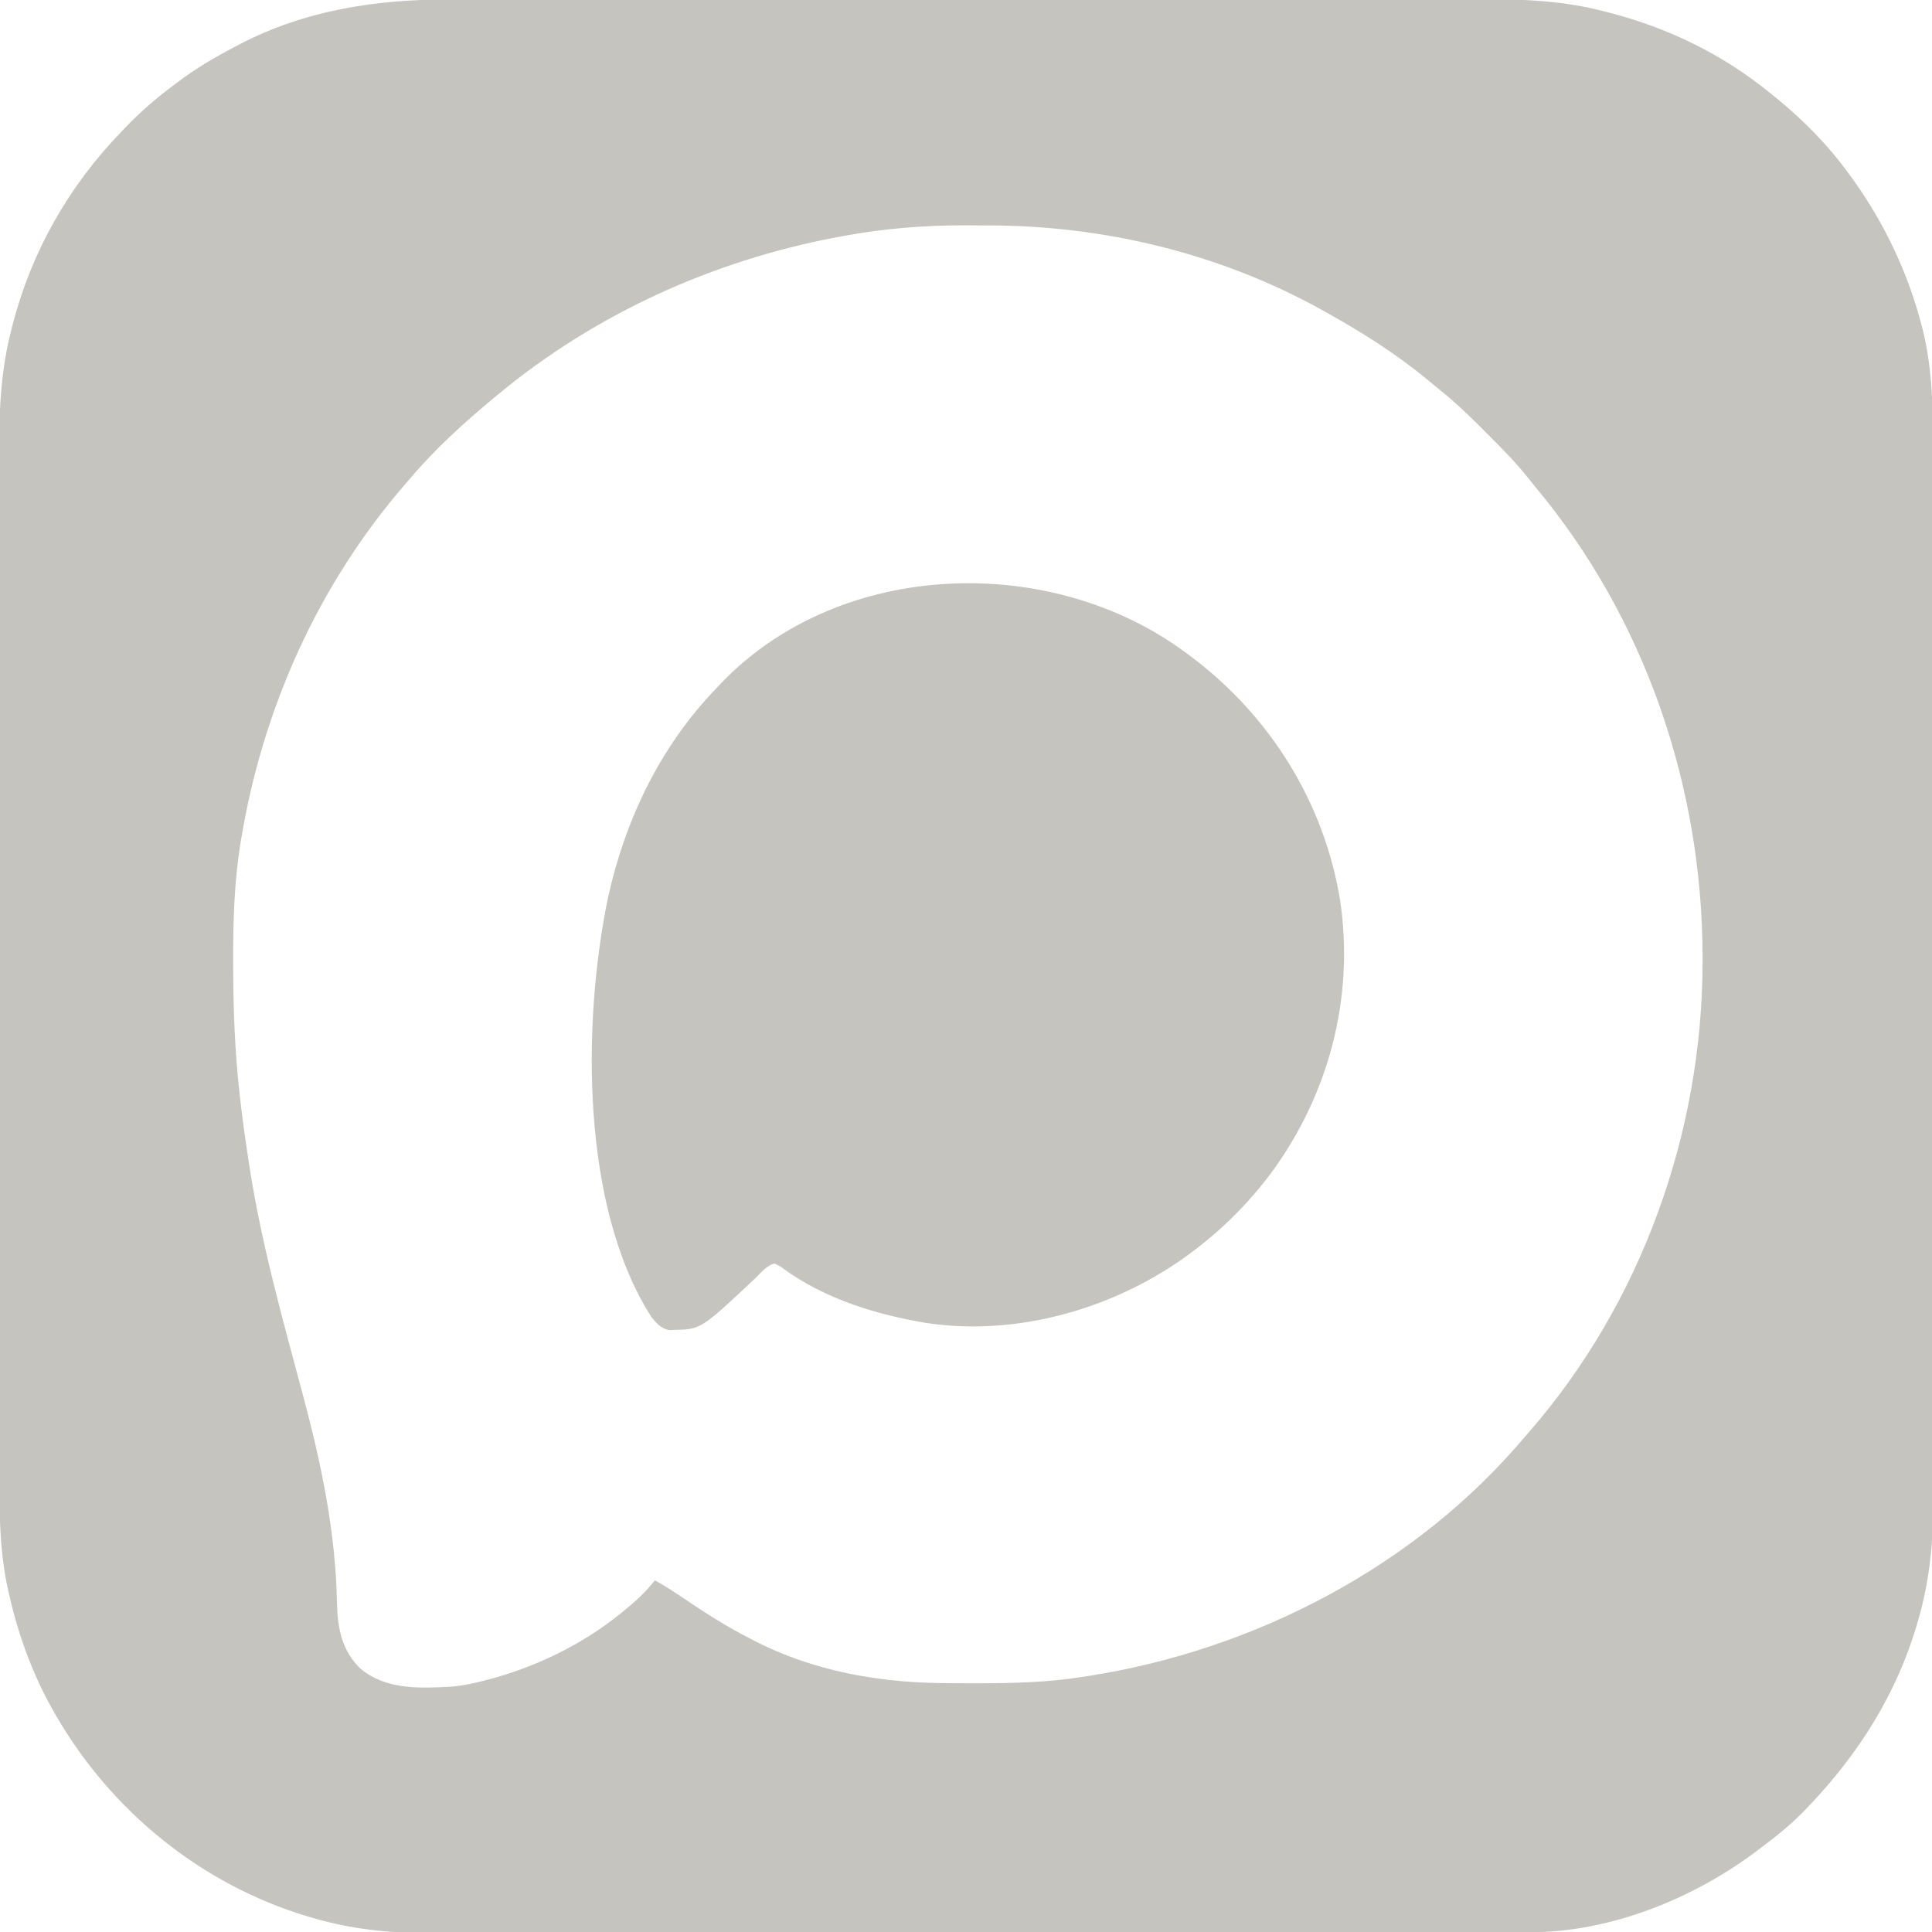 <?xml version="1.0" encoding="UTF-8"?> <svg xmlns="http://www.w3.org/2000/svg" version="1.1" width="1000" height="1000"><path d="M0 0 C2.407 -0.003 4.813 -0.007 7.22 -0.012 C12.423 -0.02 17.626 -0.022 22.829 -0.018 C30.567 -0.013 38.305 -0.019 46.043 -0.027 C60.673 -0.042 75.302 -0.044 89.932 -0.042 C101.235 -0.04 112.538 -0.042 123.841 -0.046 C125.469 -0.046 127.096 -0.047 128.724 -0.048 C131.176 -0.049 133.629 -0.049 136.082 -0.05 C158.871 -0.059 181.66 -0.063 204.448 -0.059 C205.735 -0.059 205.735 -0.059 207.048 -0.059 C211.397 -0.058 215.745 -0.057 220.094 -0.056 C220.957 -0.056 221.821 -0.056 222.71 -0.055 C224.457 -0.055 226.203 -0.055 227.949 -0.054 C255.107 -0.049 282.266 -0.057 309.424 -0.075 C339.982 -0.096 370.539 -0.107 401.097 -0.103 C404.361 -0.103 407.624 -0.102 410.887 -0.102 C412.093 -0.102 412.093 -0.102 413.322 -0.102 C425.41 -0.1 437.498 -0.107 449.585 -0.118 C463.347 -0.13 477.108 -0.131 490.87 -0.119 C498.554 -0.112 506.238 -0.114 513.923 -0.127 C519.687 -0.137 525.451 -0.13 531.215 -0.118 C533.527 -0.115 535.839 -0.117 538.151 -0.125 C558.108 -0.19 578.246 0.989 597.645 6.011 C598.672 6.269 599.698 6.527 600.756 6.793 C631.084 14.639 659.555 28.386 683.833 48.261 C685.362 49.485 685.362 49.485 686.923 50.733 C701.155 62.295 714.078 75.403 724.833 90.261 C725.979 91.825 725.979 91.825 727.149 93.421 C743.543 116.429 755.617 141.995 762.645 169.386 C762.828 170.087 763.011 170.788 763.199 171.51 C767.422 189.058 768.27 206.417 768.22 224.396 C768.225 226.884 768.23 229.371 768.237 231.859 C768.248 237.232 768.25 242.606 768.244 247.979 C768.235 255.97 768.243 263.962 768.254 271.953 C768.274 286.232 768.277 300.512 768.271 314.792 C768.267 327.291 768.267 339.79 768.273 352.289 C768.274 353.97 768.275 355.651 768.275 357.332 C768.277 359.865 768.278 362.398 768.279 364.931 C768.29 388.462 768.294 411.993 768.286 435.524 C768.286 436.853 768.286 436.853 768.285 438.209 C768.283 445.401 768.28 452.593 768.278 459.785 C768.268 487.83 768.276 515.875 768.299 543.919 C768.325 575.476 768.338 607.033 768.331 638.589 C768.33 641.958 768.33 645.327 768.329 648.697 C768.329 649.526 768.329 650.356 768.329 651.21 C768.326 663.694 768.334 676.178 768.347 688.661 C768.362 702.87 768.363 717.079 768.345 731.287 C768.336 739.223 768.337 747.159 768.355 755.094 C768.366 761.044 768.357 766.993 768.34 772.942 C768.336 775.331 768.339 777.72 768.349 780.108 C768.431 800.053 766.31 819.557 760.708 838.761 C760.415 839.779 760.122 840.798 759.82 841.847 C749.242 877.267 730.092 907.568 704.833 934.261 C703.52 935.655 703.52 935.655 702.18 937.077 C695.253 944.228 687.789 950.305 679.833 956.261 C679.288 956.677 678.743 957.093 678.182 957.521 C645.055 982.778 601.549 1000.461 559.498 1000.395 C558.478 1000.397 557.458 1000.4 556.407 1000.402 C552.985 1000.409 549.562 1000.408 546.14 1000.408 C543.663 1000.411 541.186 1000.415 538.709 1000.419 C532.612 1000.428 526.516 1000.432 520.419 1000.435 C513.115 1000.437 505.81 1000.446 498.506 1000.455 C480.849 1000.476 463.192 1000.486 445.535 1000.495 C437.176 1000.499 428.817 1000.505 420.458 1000.51 C391.823 1000.528 363.189 1000.543 334.555 1000.55 C332.758 1000.551 330.961 1000.551 329.164 1000.552 C328.272 1000.552 327.381 1000.552 326.463 1000.552 C321.948 1000.553 317.433 1000.555 312.918 1000.556 C312.022 1000.556 311.126 1000.556 310.203 1000.557 C281.178 1000.564 252.152 1000.588 223.127 1000.62 C192.415 1000.655 161.704 1000.674 130.992 1000.678 C127.616 1000.678 124.24 1000.679 120.864 1000.679 C120.033 1000.679 119.202 1000.679 118.345 1000.68 C105.005 1000.682 91.666 1000.697 78.326 1000.718 C64.897 1000.738 51.469 1000.744 38.04 1000.734 C30.078 1000.729 22.116 1000.735 14.153 1000.757 C8.184 1000.772 2.214 1000.766 -3.755 1000.752 C-6.152 1000.75 -8.55 1000.754 -10.947 1000.766 C-30.919 1000.859 -50.438 998.746 -69.667 993.136 C-71.195 992.696 -71.195 992.696 -72.754 992.248 C-127.792 975.811 -174.477 937.821 -203.167 888.261 C-203.699 887.344 -203.699 887.344 -204.24 886.409 C-215.799 866.214 -223.61 844.123 -228.355 821.386 C-228.587 820.292 -228.587 820.292 -228.825 819.176 C-232.151 802.229 -232.459 785.215 -232.428 768.011 C-232.431 765.608 -232.435 763.204 -232.44 760.801 C-232.448 755.608 -232.45 750.415 -232.446 745.222 C-232.441 737.5 -232.447 729.777 -232.455 722.054 C-232.47 707.453 -232.472 692.853 -232.47 678.252 C-232.468 666.971 -232.47 655.69 -232.474 644.409 C-232.474 642.785 -232.475 641.16 -232.476 639.536 C-232.477 637.088 -232.477 634.639 -232.478 632.191 C-232.487 609.445 -232.491 586.7 -232.487 563.954 C-232.487 563.098 -232.487 562.242 -232.486 561.359 C-232.486 557.02 -232.485 552.68 -232.484 548.341 C-232.484 547.479 -232.484 546.617 -232.483 545.729 C-232.483 543.987 -232.483 542.244 -232.482 540.501 C-232.477 513.397 -232.485 486.292 -232.503 459.187 C-232.524 428.687 -232.535 398.187 -232.531 367.686 C-232.53 364.429 -232.53 361.172 -232.53 357.915 C-232.53 357.113 -232.53 356.311 -232.529 355.485 C-232.528 343.421 -232.535 331.357 -232.546 319.292 C-232.558 305.558 -232.559 291.824 -232.547 278.09 C-232.54 270.422 -232.542 262.753 -232.555 255.084 C-232.565 249.331 -232.558 243.579 -232.546 237.827 C-232.543 235.519 -232.545 233.212 -232.553 230.905 C-232.618 210.961 -231.436 190.835 -226.417 171.448 C-226.159 170.422 -225.901 169.395 -225.635 168.337 C-215.782 130.256 -196.511 96.446 -169.167 68.261 C-168.652 67.72 -168.137 67.179 -167.606 66.621 C-159.702 58.328 -151.356 51.091 -142.167 44.261 C-141.61 43.837 -141.052 43.413 -140.477 42.977 C-130.917 35.718 -120.806 29.799 -110.167 24.261 C-109.499 23.908 -108.831 23.555 -108.143 23.191 C-74.452 5.587 -37.528 -0.067 0 0 Z M203.833 122.511 C202.697 122.72 201.56 122.93 200.39 123.146 C136.491 135.318 76.034 162.726 25.833 204.261 C24.829 205.091 23.824 205.921 22.79 206.776 C7.534 219.488 -7.377 233.035 -20.167 248.261 C-21.376 249.653 -21.376 249.653 -22.609 251.073 C-67.672 303.178 -96.244 367.202 -107.417 435.011 C-107.644 436.372 -107.644 436.372 -107.875 437.761 C-110.931 457.516 -111.54 477.239 -111.48 497.198 C-111.478 498.466 -111.476 499.734 -111.474 501.04 C-111.422 522.903 -110.612 544.533 -108.167 566.261 C-108.04 567.4 -108.04 567.4 -107.91 568.563 C-106.598 580.171 -104.986 591.722 -103.167 603.261 C-103.059 603.958 -102.95 604.655 -102.838 605.374 C-96.619 645.08 -85.585 684.142 -75.212 722.927 C-65.78 758.208 -58.344 793.854 -57.738 830.501 C-57.369 843.423 -55.125 854.744 -45.605 863.948 C-32.153 875.124 -14.606 874.125 1.833 873.261 C8.655 872.577 15.234 871.09 21.833 869.261 C22.665 869.03 23.498 868.799 24.356 868.561 C49.382 861.373 73.036 849.234 92.833 832.261 C93.548 831.666 94.264 831.072 95.001 830.46 C99.424 826.718 103.169 822.749 106.833 818.261 C112.125 821.148 117.082 824.405 122.067 827.794 C133.025 835.24 144.045 842.21 155.833 848.261 C156.502 848.61 157.172 848.96 157.862 849.32 C181.201 861.395 206.749 867.873 232.833 870.261 C233.727 870.348 234.621 870.434 235.542 870.524 C247.639 871.552 259.763 871.504 271.895 871.511 C273.633 871.512 273.633 871.512 275.407 871.513 C293.082 871.496 310.341 870.996 327.833 868.261 C328.99 868.084 330.147 867.907 331.339 867.725 C417.157 854.272 500.349 811.213 556.833 744.261 C557.616 743.366 558.4 742.471 559.208 741.55 C617.522 674.599 649.014 586.414 649.083 497.948 C649.083 497.155 649.084 496.361 649.085 495.544 C648.968 407.405 619.296 320.185 562.543 252.335 C561.329 250.862 560.136 249.372 558.959 247.87 C552.796 240.087 545.976 233.098 538.941 226.108 C536.961 224.139 534.992 222.159 533.024 220.179 C525.931 213.078 518.738 206.456 510.833 200.261 C509.658 199.285 508.487 198.305 507.321 197.319 C491.16 183.886 473.194 172.445 454.833 162.261 C454.076 161.835 453.319 161.41 452.539 160.971 C399.631 131.42 338.912 116.837 278.509 116.945 C274.865 116.948 271.222 116.925 267.579 116.899 C246.178 116.842 224.884 118.553 203.833 122.511 Z " fill="#C6C4BF" transform="translate(232.167,-0.261)"></path><path d="M0 0 C0.528 0.389 1.056 0.779 1.6 1.18 C43.183 32.081 71.563 77.32 79.75 128.688 C86.979 178.862 73.709 228.835 43.66 269.527 C31.94 285.027 18.582 298.421 3 310 C1.757 310.936 1.757 310.936 0.488 311.891 C-37.386 339.412 -87.616 353.803 -134.25 346.812 C-160.198 342.561 -187.205 334.271 -208.637 318.567 C-210.358 317.305 -210.358 317.305 -213 316 C-217.087 316.851 -219.997 320.668 -222.938 323.5 C-251.247 350.124 -251.247 350.124 -265.5 350.375 C-266.232 350.403 -266.964 350.432 -267.719 350.461 C-271.834 349.629 -274.261 346.927 -276.809 343.73 C-313.496 286.456 -312.592 190.975 -299.343 126.82 C-290.346 85.98 -272.176 48.187 -243 18 C-242.117 17.065 -241.234 16.131 -240.324 15.168 C-178.689 -48.608 -69.903 -52.028 0 0 Z " fill="#C6C4BF" transform="translate(614,338)"></path></svg> 